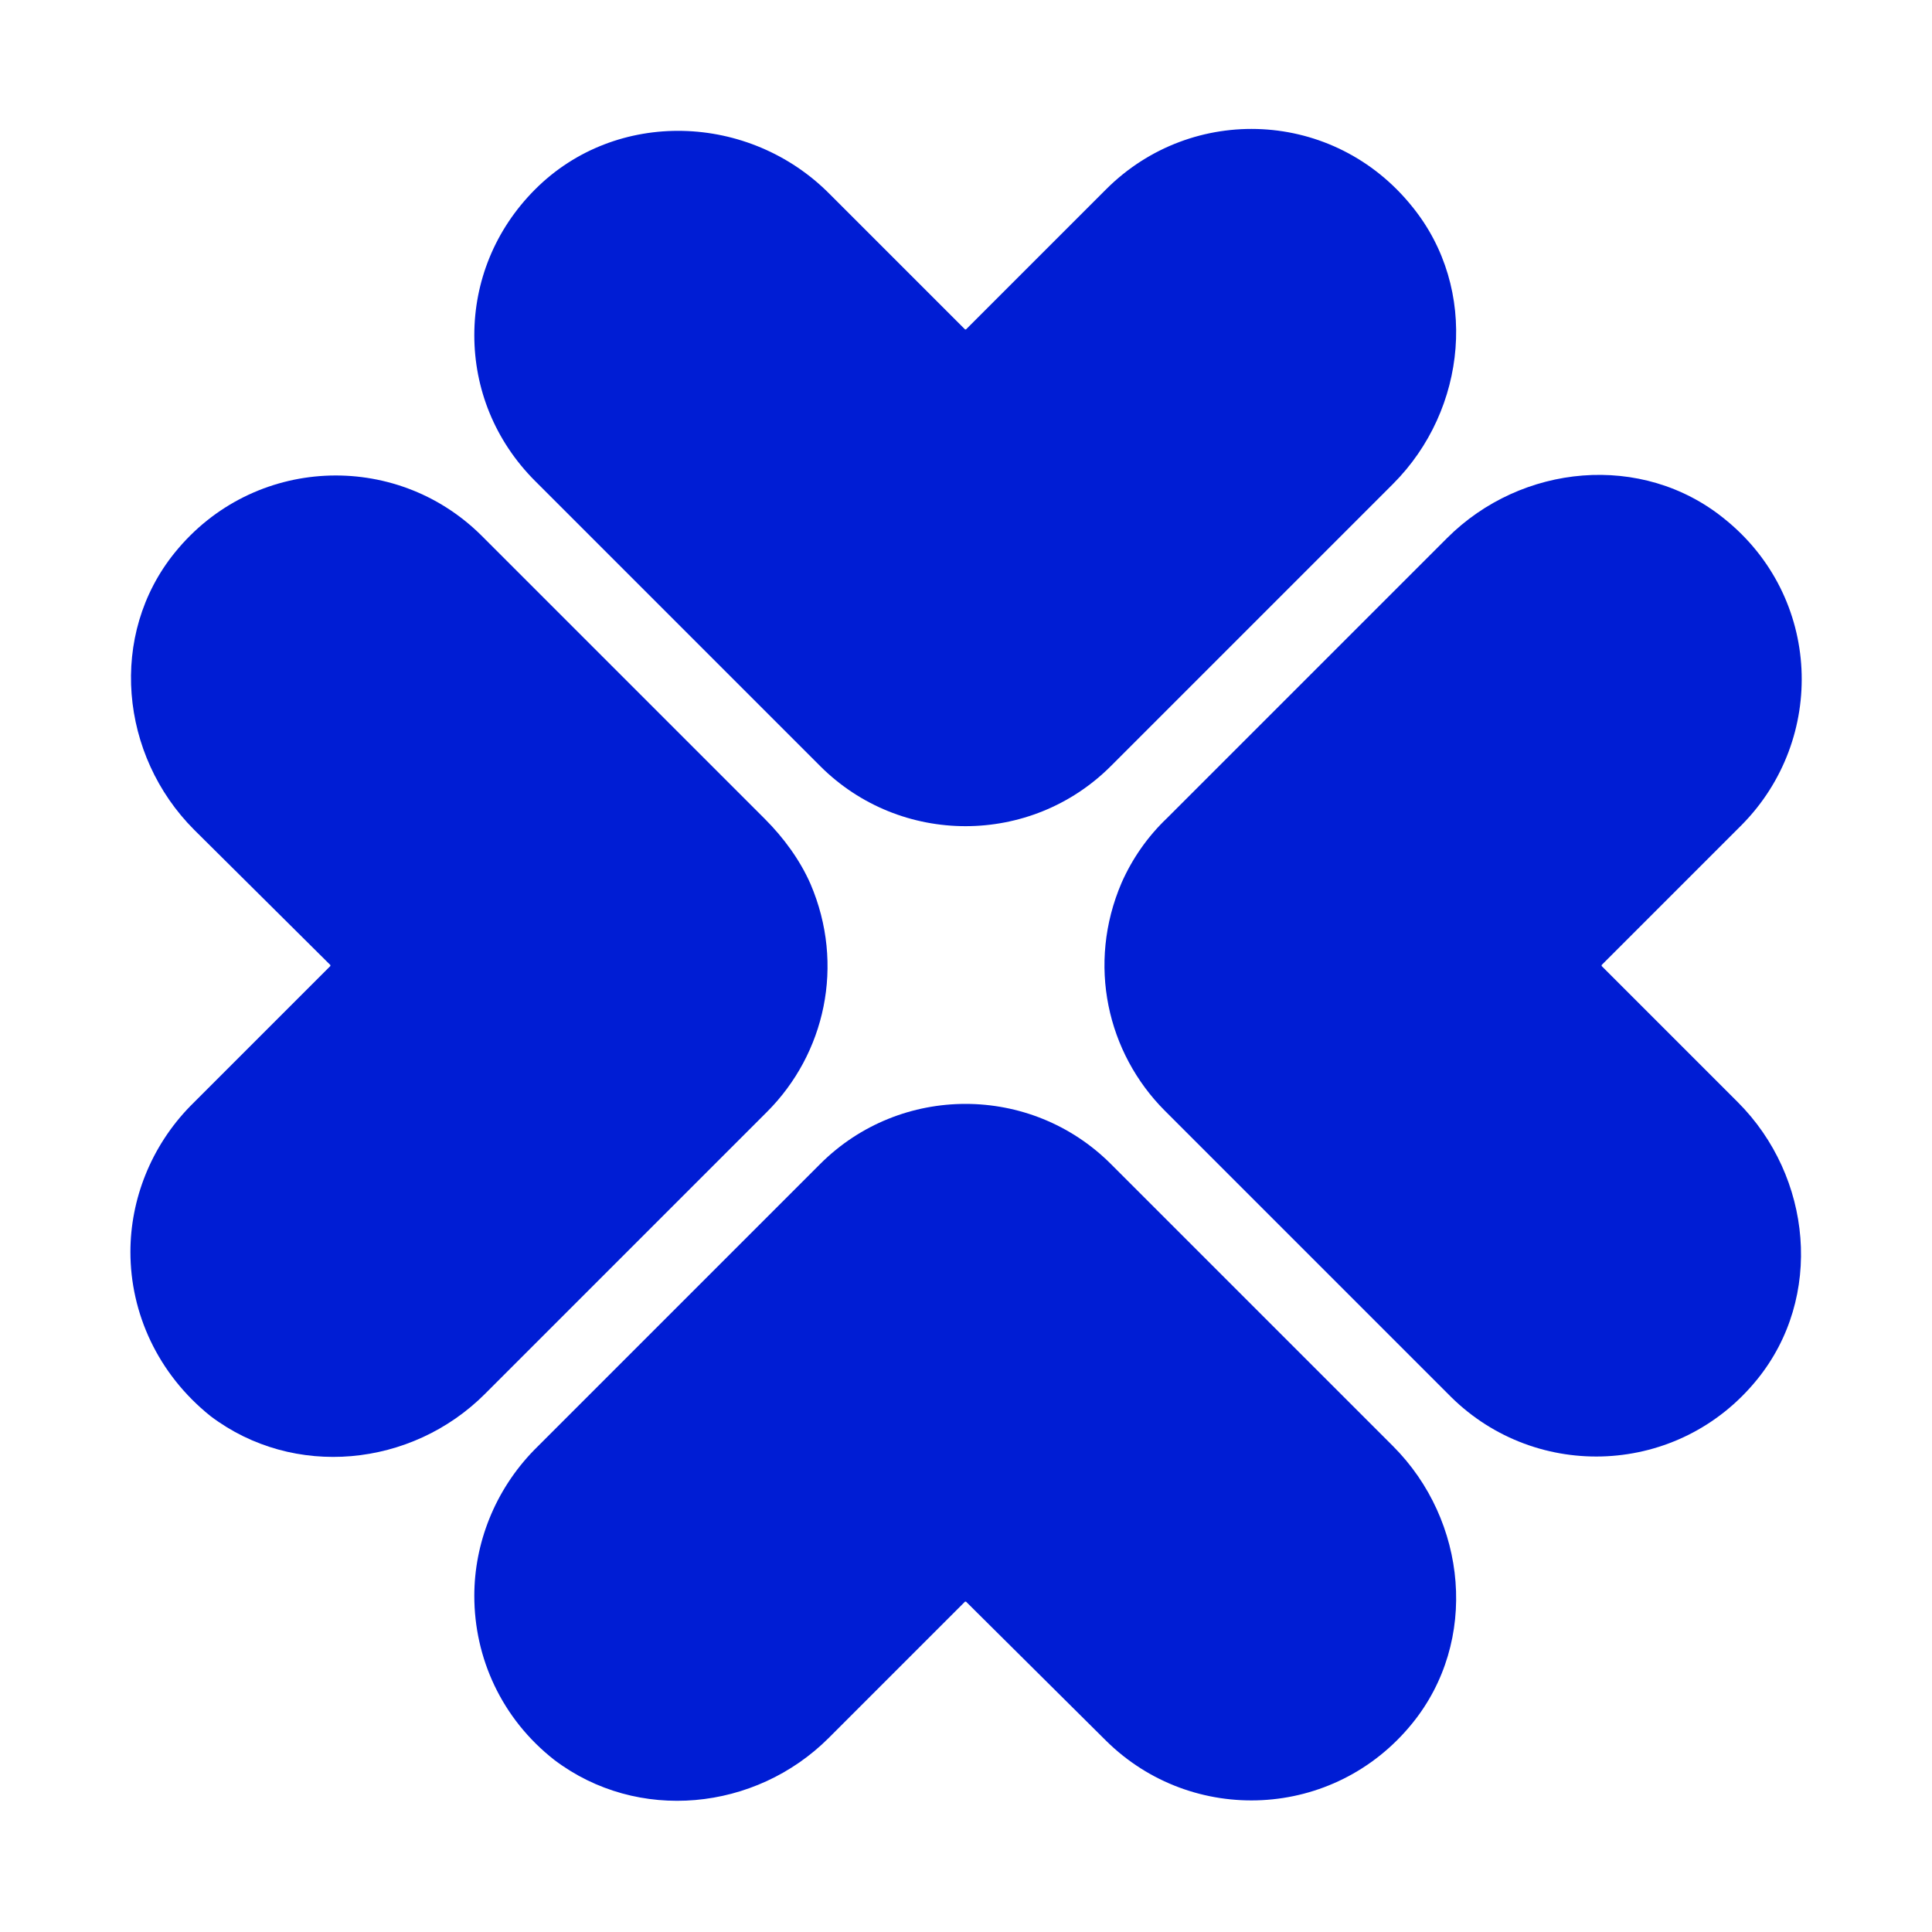 <?xml version="1.0" encoding="utf-8"?>
<!-- Generator: Adobe Illustrator 24.0.1, SVG Export Plug-In . SVG Version: 6.00 Build 0)  -->
<svg version="1.1" id="Layer_1" xmlns="http://www.w3.org/2000/svg" xmlns:xlink="http://www.w3.org/1999/xlink" x="0px" y="0px"
	 viewBox="0 0 200 200" style="enable-background:new 0 0 200 200;" xml:space="preserve">
<style type="text/css">
	.st0{fill:#001DD4;}
</style>
<g>
	<path class="st0" d="M116.1,91.4c1.1-2.5,2.7-4.8,4.7-6.7l29-29c7.7-7.7,20.2-8.9,28.7-2c10.1,8.1,10.6,22.8,1.8,31.7l-14.5,14.5
		v0.1l14.1,14.1c7.7,7.7,8.9,20.2,2,28.7c-8.1,10-22.8,10.6-31.7,1.8L120.6,115C114.6,109,112.5,99.8,116.1,91.4z"/>
	<path class="st0" d="M49.1,165.2c0-5.4,2.1-10.9,6.2-15.1l29.6-29.6c8.3-8.3,21.8-8.3,30.1,0l29.2,29.2c7.7,7.7,8.9,20.2,2,28.7
		c-8.1,10-22.8,10.6-31.7,1.8L100,165.8h-0.1l-14.1,14.1c-7.6,7.6-19.8,8.8-28.4,2.3C51.9,177.9,49.1,171.6,49.1,165.2z"/>
	<path class="st0" d="M13.5,129.6c0-5.4,2.1-10.9,6.2-15.1L34.2,100v-0.1l-14.1-14c-7.7-7.7-8.9-20.2-2-28.7
		c8.1-10,22.8-10.6,31.7-1.8l29.4,29.4c1.9,1.9,3.6,4.2,4.7,6.7c3.6,8.4,1.5,17.6-4.5,23.6l-29.2,29.2c-7.6,7.6-19.8,8.8-28.4,2.3
		C16.3,142.2,13.5,135.9,13.5,129.6z"/>
	<path class="st0" d="M49.1,34.7c0-5.5,2.1-10.9,6.3-15.1c8.4-8.4,22.2-7.9,30.5,0.5l14,14c0,0,0,0,0.1,0l14.5-14.5
		c8.9-8.9,23.6-8.3,31.7,1.8c6.9,8.5,5.7,21-2,28.7L115,79.3c-8.3,8.3-21.8,8.3-30.1,0L55.4,49.8C51.2,45.6,49.1,40.2,49.1,34.7z"/>
</g>
</svg>
